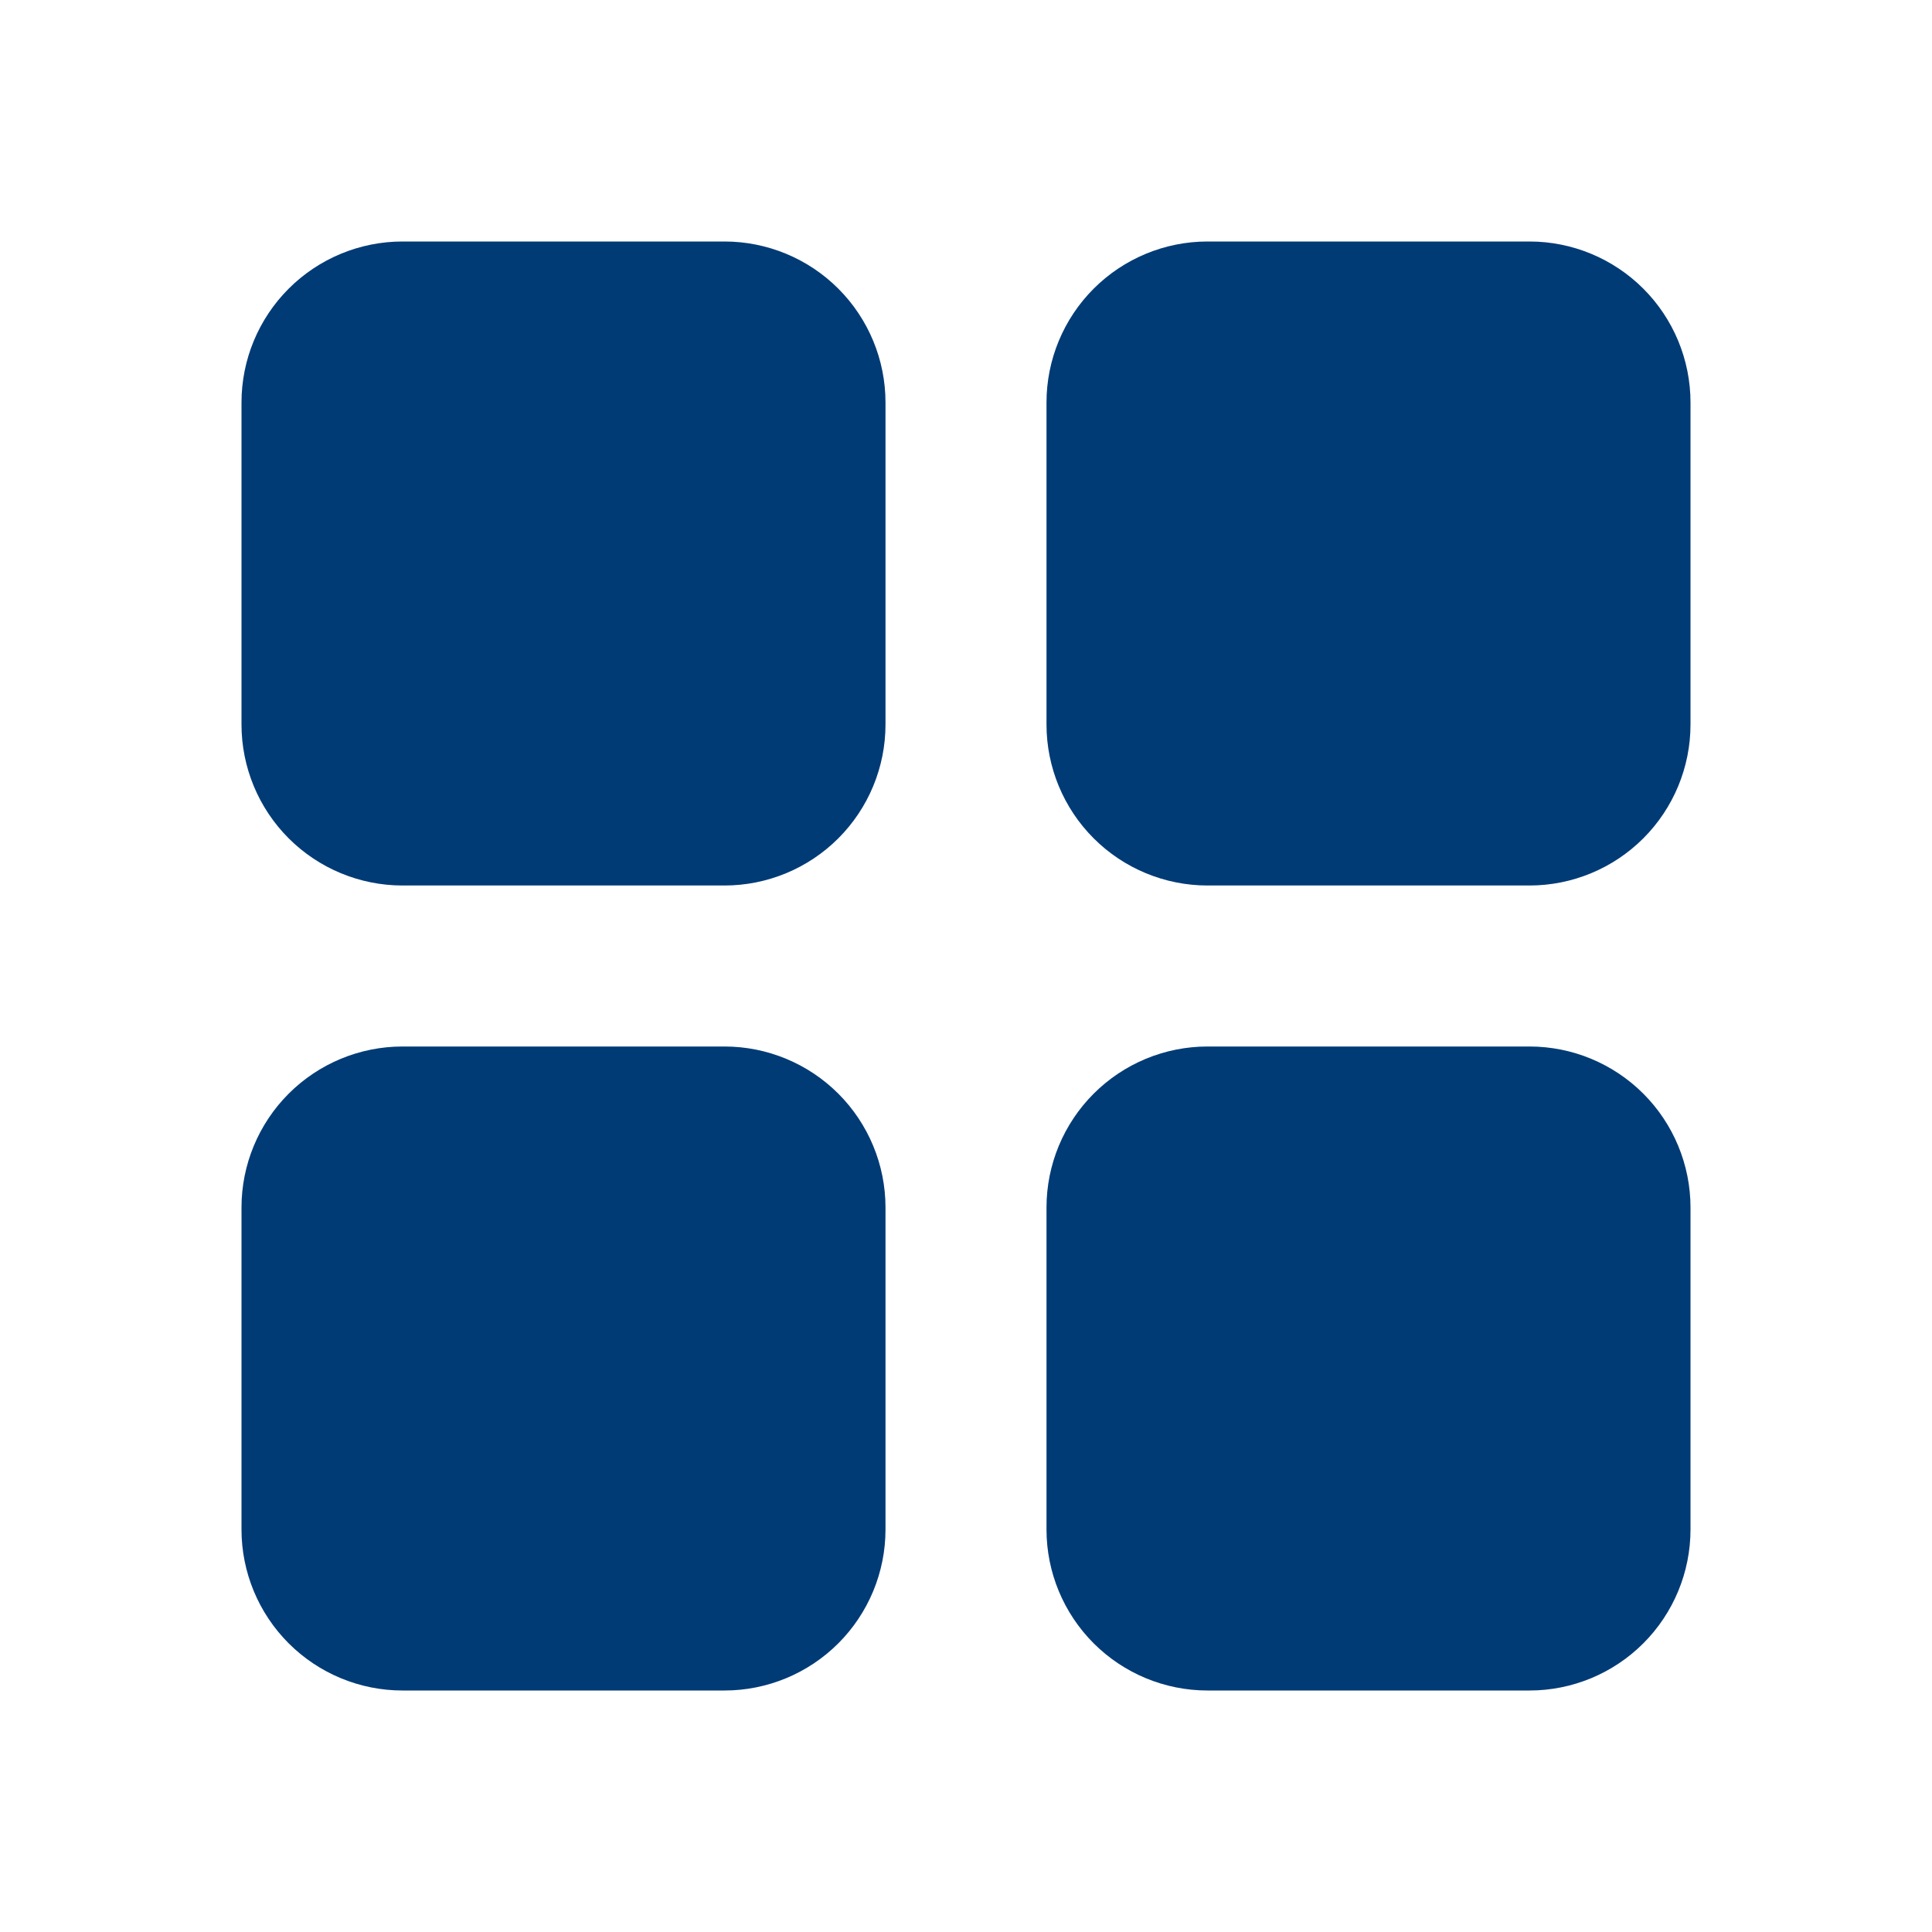 <svg width="24" height="24" viewBox="0 0 24 24" fill="none" xmlns="http://www.w3.org/2000/svg">
<path fill-rule="evenodd" clip-rule="evenodd" d="M9 13C9.53 13 10.039 13.211 10.414 13.586C10.789 13.961 11 14.47 11 15V19C11 19.53 10.789 20.039 10.414 20.414C10.039 20.789 9.53 21 9 21H5C4.47 21 3.961 20.789 3.586 20.414C3.211 20.039 3 19.53 3 19V15C3 14.47 3.211 13.961 3.586 13.586C3.961 13.211 4.47 13 5 13H9ZM19 13C19.53 13 20.039 13.211 20.414 13.586C20.789 13.961 21 14.47 21 15V19C21 19.53 20.789 20.039 20.414 20.414C20.039 20.789 19.53 21 19 21H15C14.47 21 13.961 20.789 13.586 20.414C13.211 20.039 13 19.53 13 19V15C13 14.47 13.211 13.961 13.586 13.586C13.961 13.211 14.47 13 15 13H19ZM9 3C9.53 3 10.039 3.211 10.414 3.586C10.789 3.961 11 4.47 11 5V9C11 9.53 10.789 10.039 10.414 10.414C10.039 10.789 9.53 11 9 11H5C4.47 11 3.961 10.789 3.586 10.414C3.211 10.039 3 9.53 3 9V5C3 4.47 3.211 3.961 3.586 3.586C3.961 3.211 4.47 3 5 3H9ZM19 3C19.53 3 20.039 3.211 20.414 3.586C20.789 3.961 21 4.47 21 5V9C21 9.53 20.789 10.039 20.414 10.414C20.039 10.789 19.53 11 19 11H15C14.47 11 13.961 10.789 13.586 10.414C13.211 10.039 13 9.53 13 9V5C13 4.47 13.211 3.961 13.586 3.586C13.961 3.211 14.47 3 15 3H19Z" fill="#013B76"/>
</svg>
